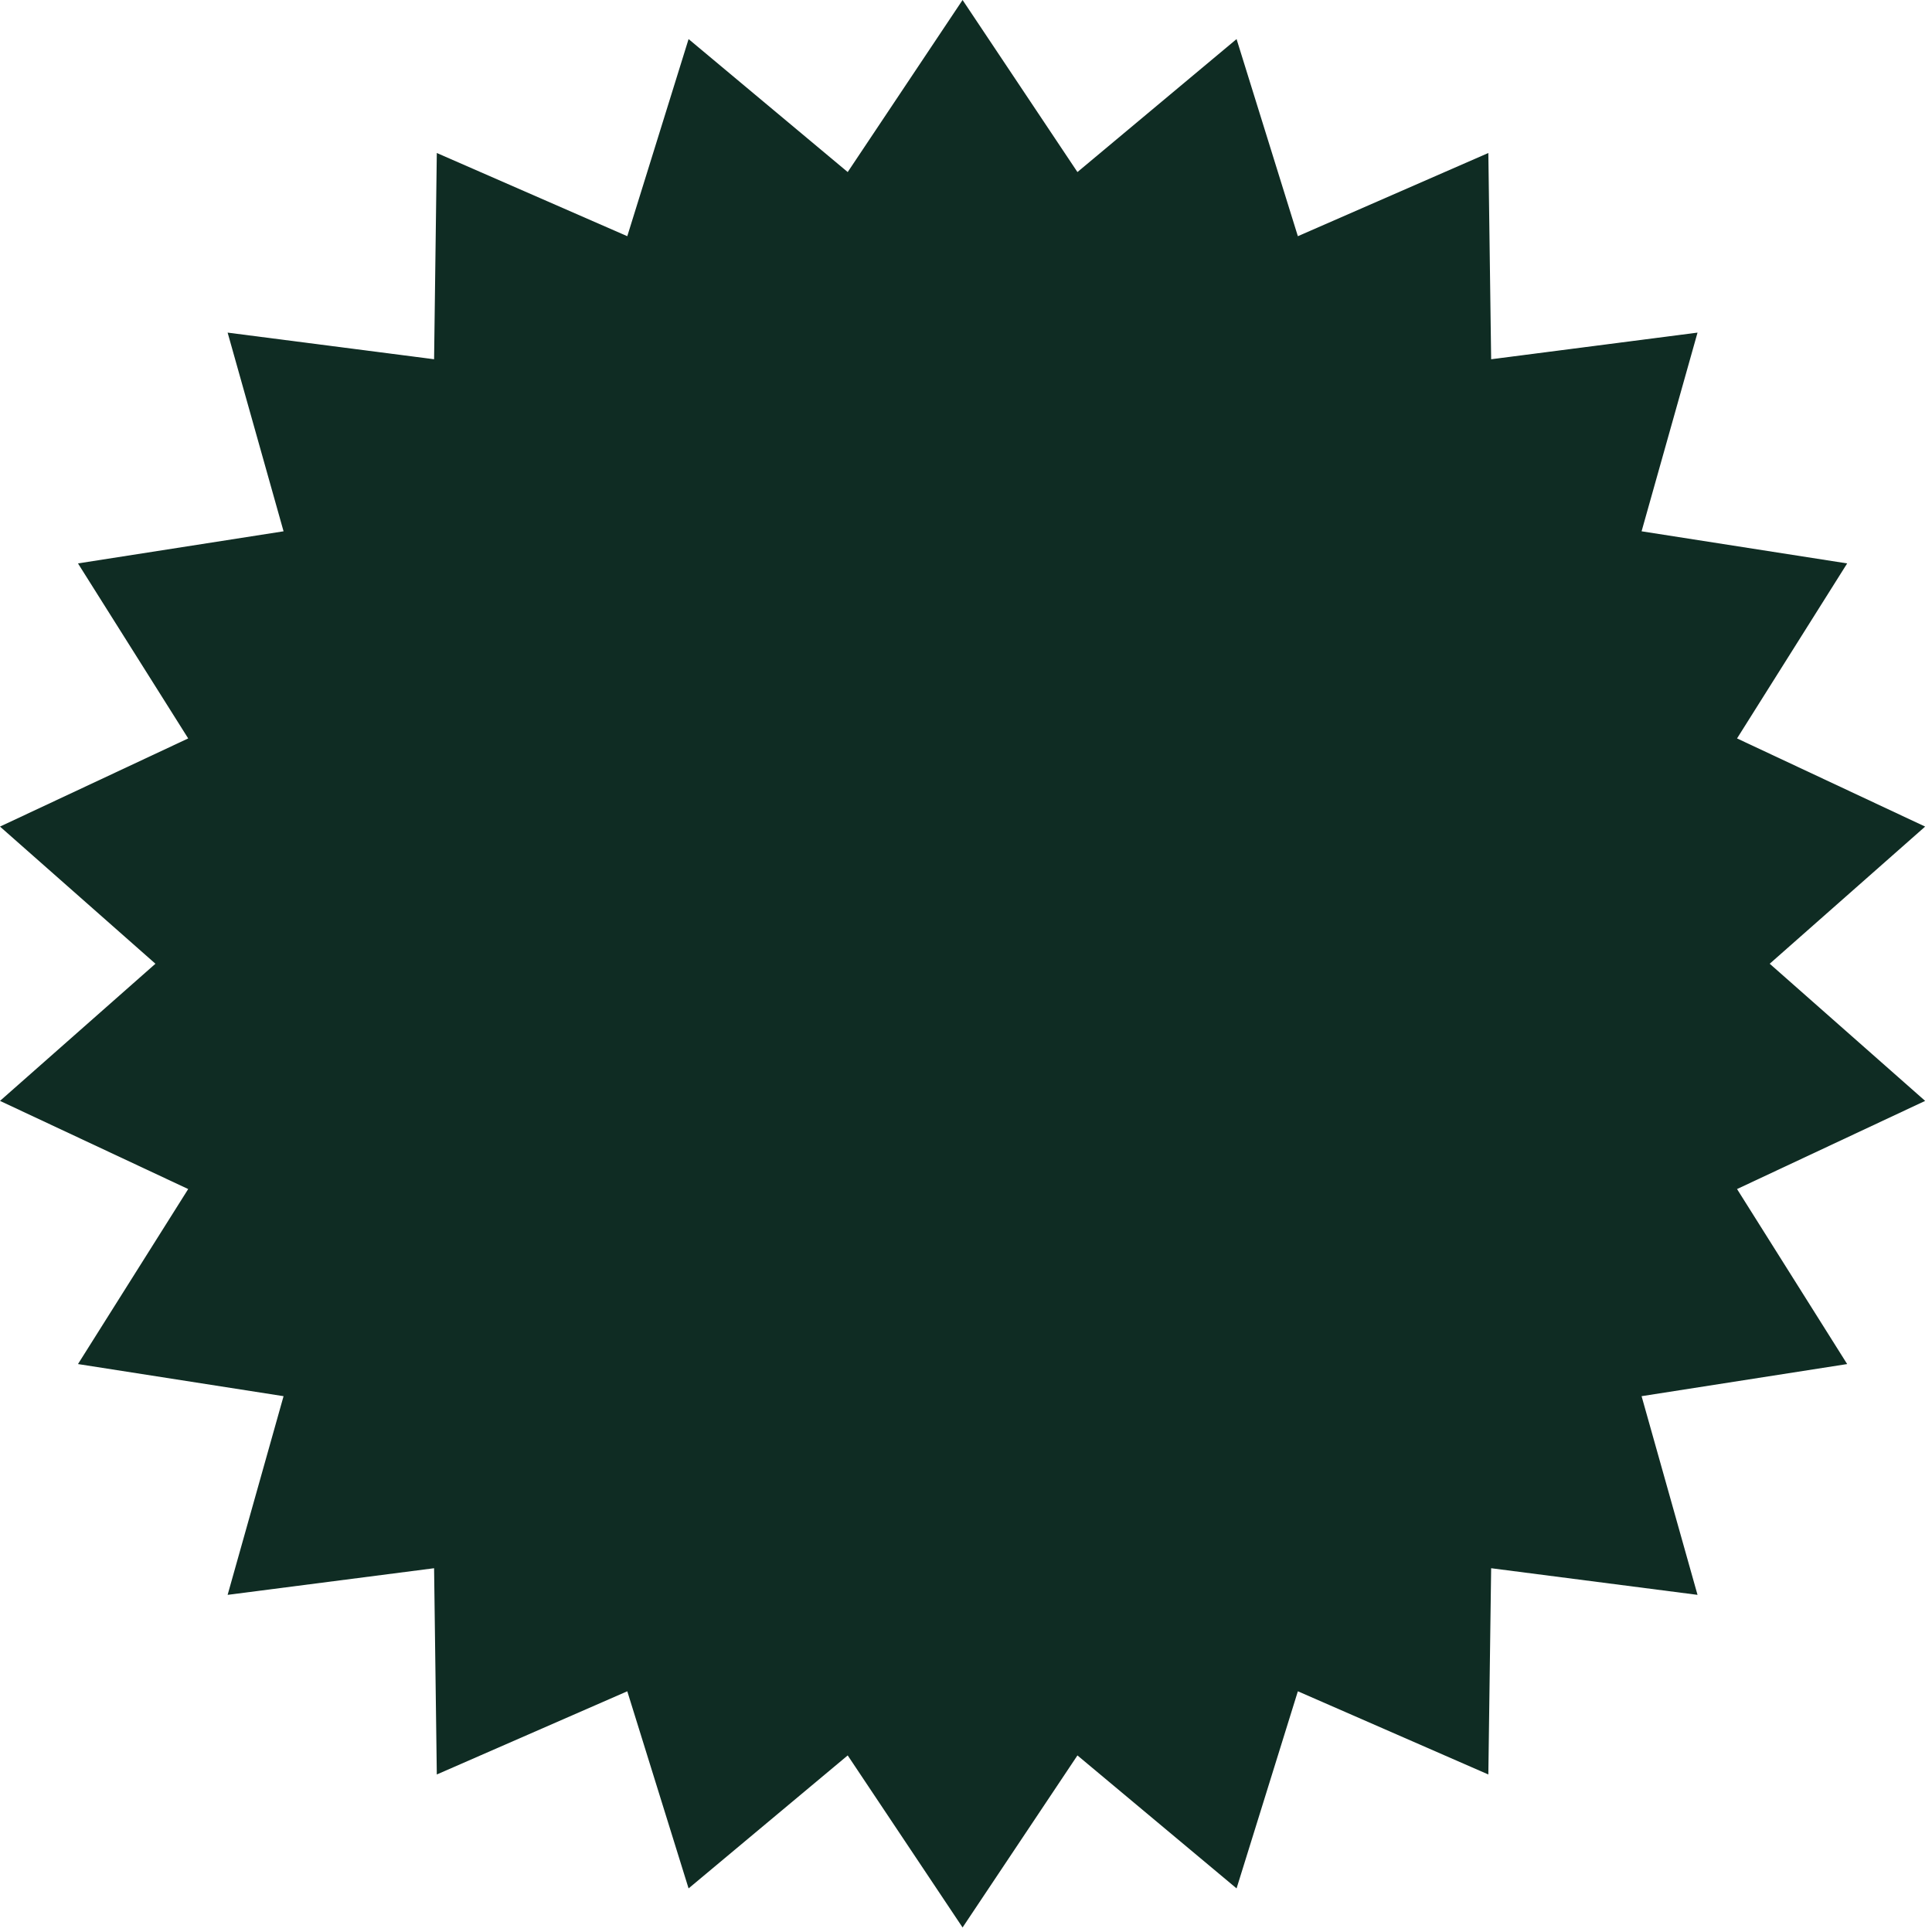 <svg xmlns="http://www.w3.org/2000/svg" xlink="http://www.w3.org/1999/xlink" viewBox="0 0 1200 1200" id="svg37093187"><path d="M 597.873 0 L 669.218 106.865 L 768.055 24.27 L 806.127 146.703 L 924.436 95.027 L 926.182 223.135 L 1054.364 206.595 L 1019.618 330 L 1147.309 349.946 L 1078.909 458.649 L 1195.745 513.405 L 1099.2 598.595 L 1195.745 683.784 L 1078.909 738.541 L 1147.309 847.243 L 1019.618 867.189 L 1054.364 990.595 L 926.182 974.054 L 924.436 1102.162 L 806.127 1050.486 L 768.055 1172.919 L 669.218 1090.324 L 597.873 1197.189 L 526.527 1090.324 L 427.691 1172.919 L 389.618 1050.486 L 271.309 1102.162 L 269.618 974.054 L 141.382 990.595 L 176.127 867.189 L 48.436 847.243 L 116.891 738.541 L 0 683.784 L 96.545 598.595 L 0 513.405 L 116.891 458.649 L 48.436 349.946 L 176.127 330 L 141.382 206.595 L 269.618 223.135 L 271.309 95.027 L 389.618 146.703 L 427.691 24.27 L 526.527 106.865 Z" fill="rgb(15, 44, 35) /* {&quot;name&quot;:&quot;dark green&quot;} */"></path></svg>